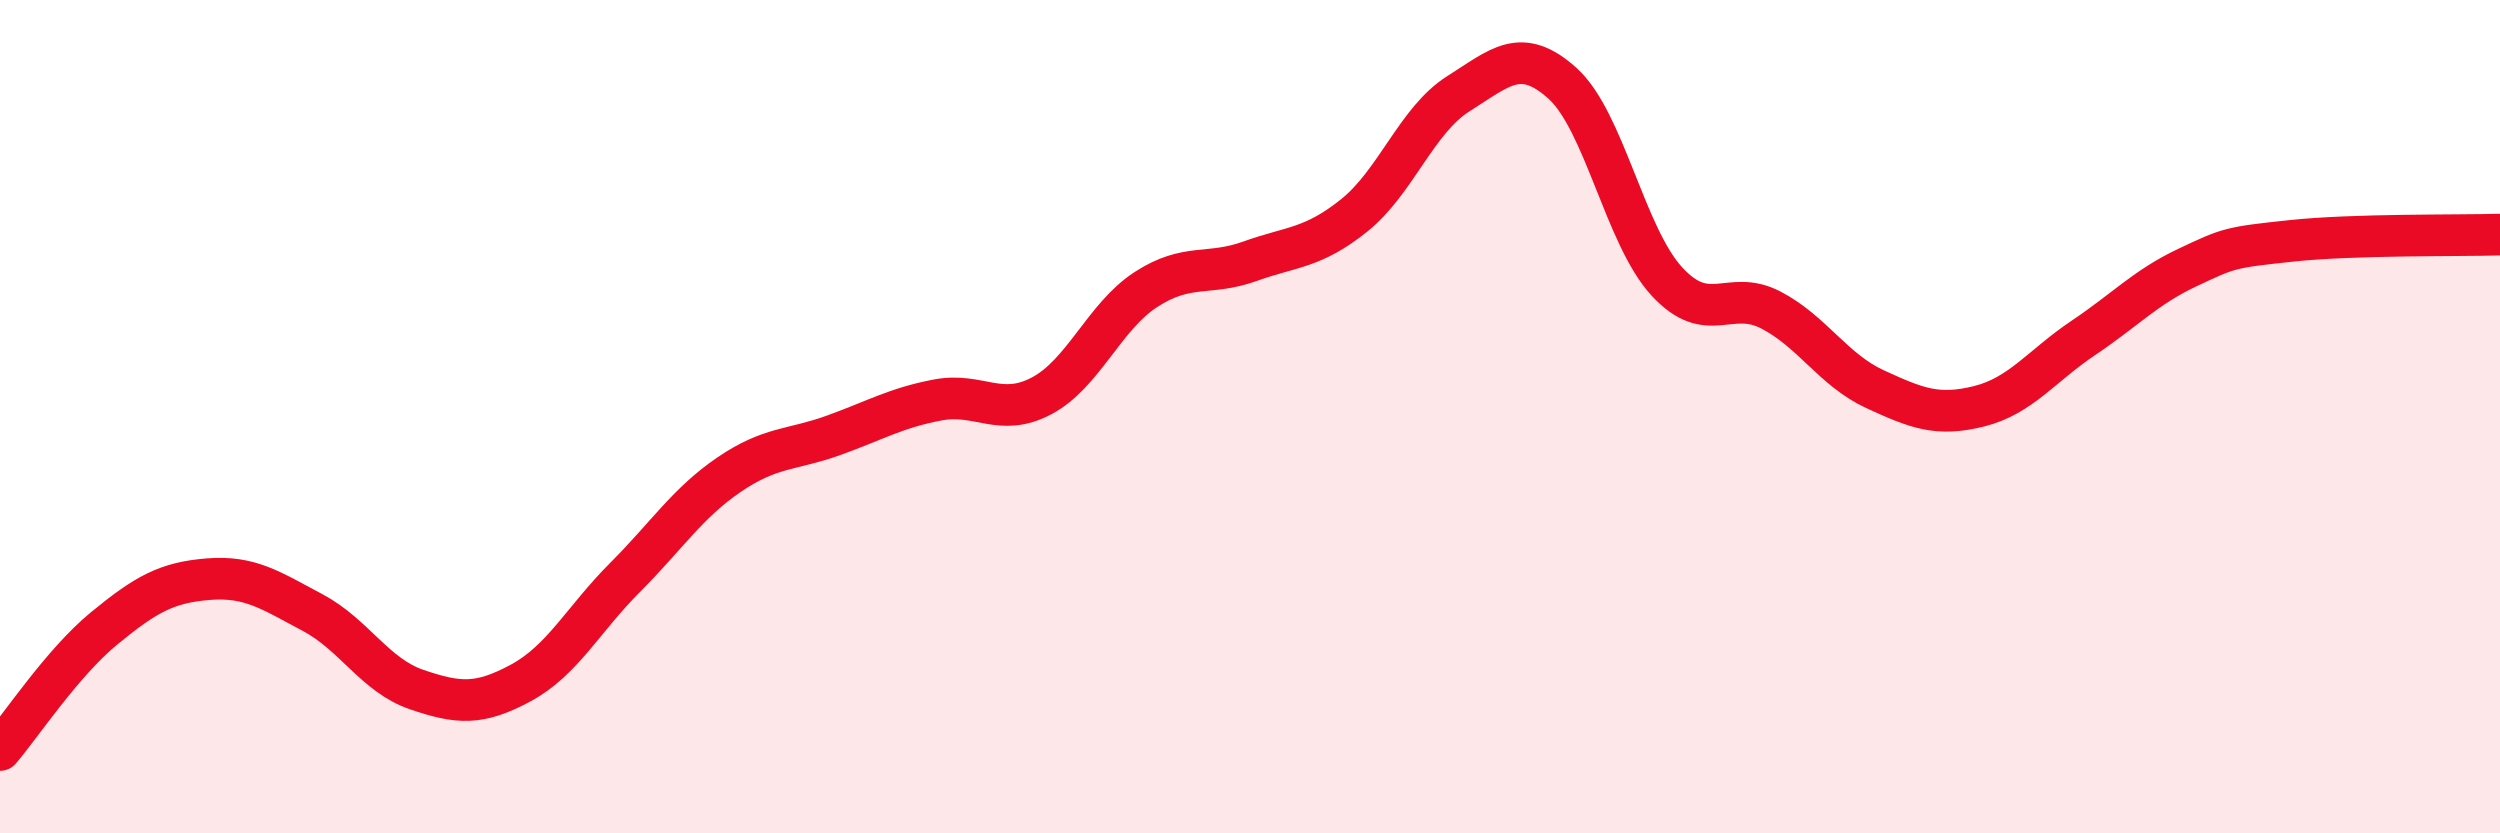 
    <svg width="60" height="20" viewBox="0 0 60 20" xmlns="http://www.w3.org/2000/svg">
      <path
        d="M 0,18 C 0.5,17.42 1.5,15.9 2.5,15.08 C 3.5,14.26 4,13.98 5,13.9 C 6,13.82 6.5,14.17 7.5,14.7 C 8.5,15.23 9,16.21 10,16.55 C 11,16.89 11.5,16.93 12.5,16.39 C 13.5,15.85 14,14.86 15,13.86 C 16,12.86 16.5,12.07 17.5,11.39 C 18.5,10.71 19,10.81 20,10.45 C 21,10.09 21.5,9.79 22.5,9.6 C 23.5,9.41 24,10.03 25,9.5 C 26,8.97 26.5,7.6 27.5,6.95 C 28.5,6.3 29,6.63 30,6.27 C 31,5.91 31.5,5.97 32.5,5.17 C 33.5,4.37 34,2.88 35,2.25 C 36,1.62 36.5,1.1 37.5,2 C 38.5,2.9 39,5.66 40,6.75 C 41,7.84 41.5,6.92 42.5,7.44 C 43.5,7.96 44,8.88 45,9.34 C 46,9.8 46.5,10 47.5,9.75 C 48.5,9.5 49,8.78 50,8.11 C 51,7.44 51.5,6.89 52.5,6.42 C 53.5,5.95 53.5,5.94 55,5.78 C 56.5,5.62 59,5.66 60,5.63L60 20L0 20Z"
        fill="#EB0A25"
        opacity="0.1"
        stroke-linecap="round"
        stroke-linejoin="round"
      />
      <path
        d="M 0,18 C 0.5,17.42 1.5,15.9 2.5,15.08 C 3.5,14.26 4,13.98 5,13.9 C 6,13.82 6.5,14.17 7.5,14.7 C 8.5,15.23 9,16.21 10,16.55 C 11,16.89 11.5,16.93 12.5,16.39 C 13.5,15.85 14,14.86 15,13.86 C 16,12.86 16.5,12.07 17.5,11.39 C 18.5,10.71 19,10.81 20,10.45 C 21,10.09 21.5,9.79 22.5,9.6 C 23.5,9.41 24,10.03 25,9.5 C 26,8.97 26.5,7.6 27.5,6.95 C 28.5,6.3 29,6.63 30,6.27 C 31,5.91 31.5,5.97 32.5,5.17 C 33.5,4.37 34,2.88 35,2.25 C 36,1.62 36.5,1.1 37.5,2 C 38.5,2.9 39,5.66 40,6.75 C 41,7.84 41.5,6.92 42.5,7.44 C 43.5,7.96 44,8.88 45,9.34 C 46,9.8 46.5,10 47.5,9.75 C 48.5,9.5 49,8.78 50,8.11 C 51,7.44 51.5,6.89 52.5,6.42 C 53.5,5.95 53.5,5.94 55,5.78 C 56.5,5.62 59,5.66 60,5.63"
        stroke="#EB0A25"
        stroke-width="1"
        fill="none"
        stroke-linecap="round"
        stroke-linejoin="round"
      />
    </svg>
  